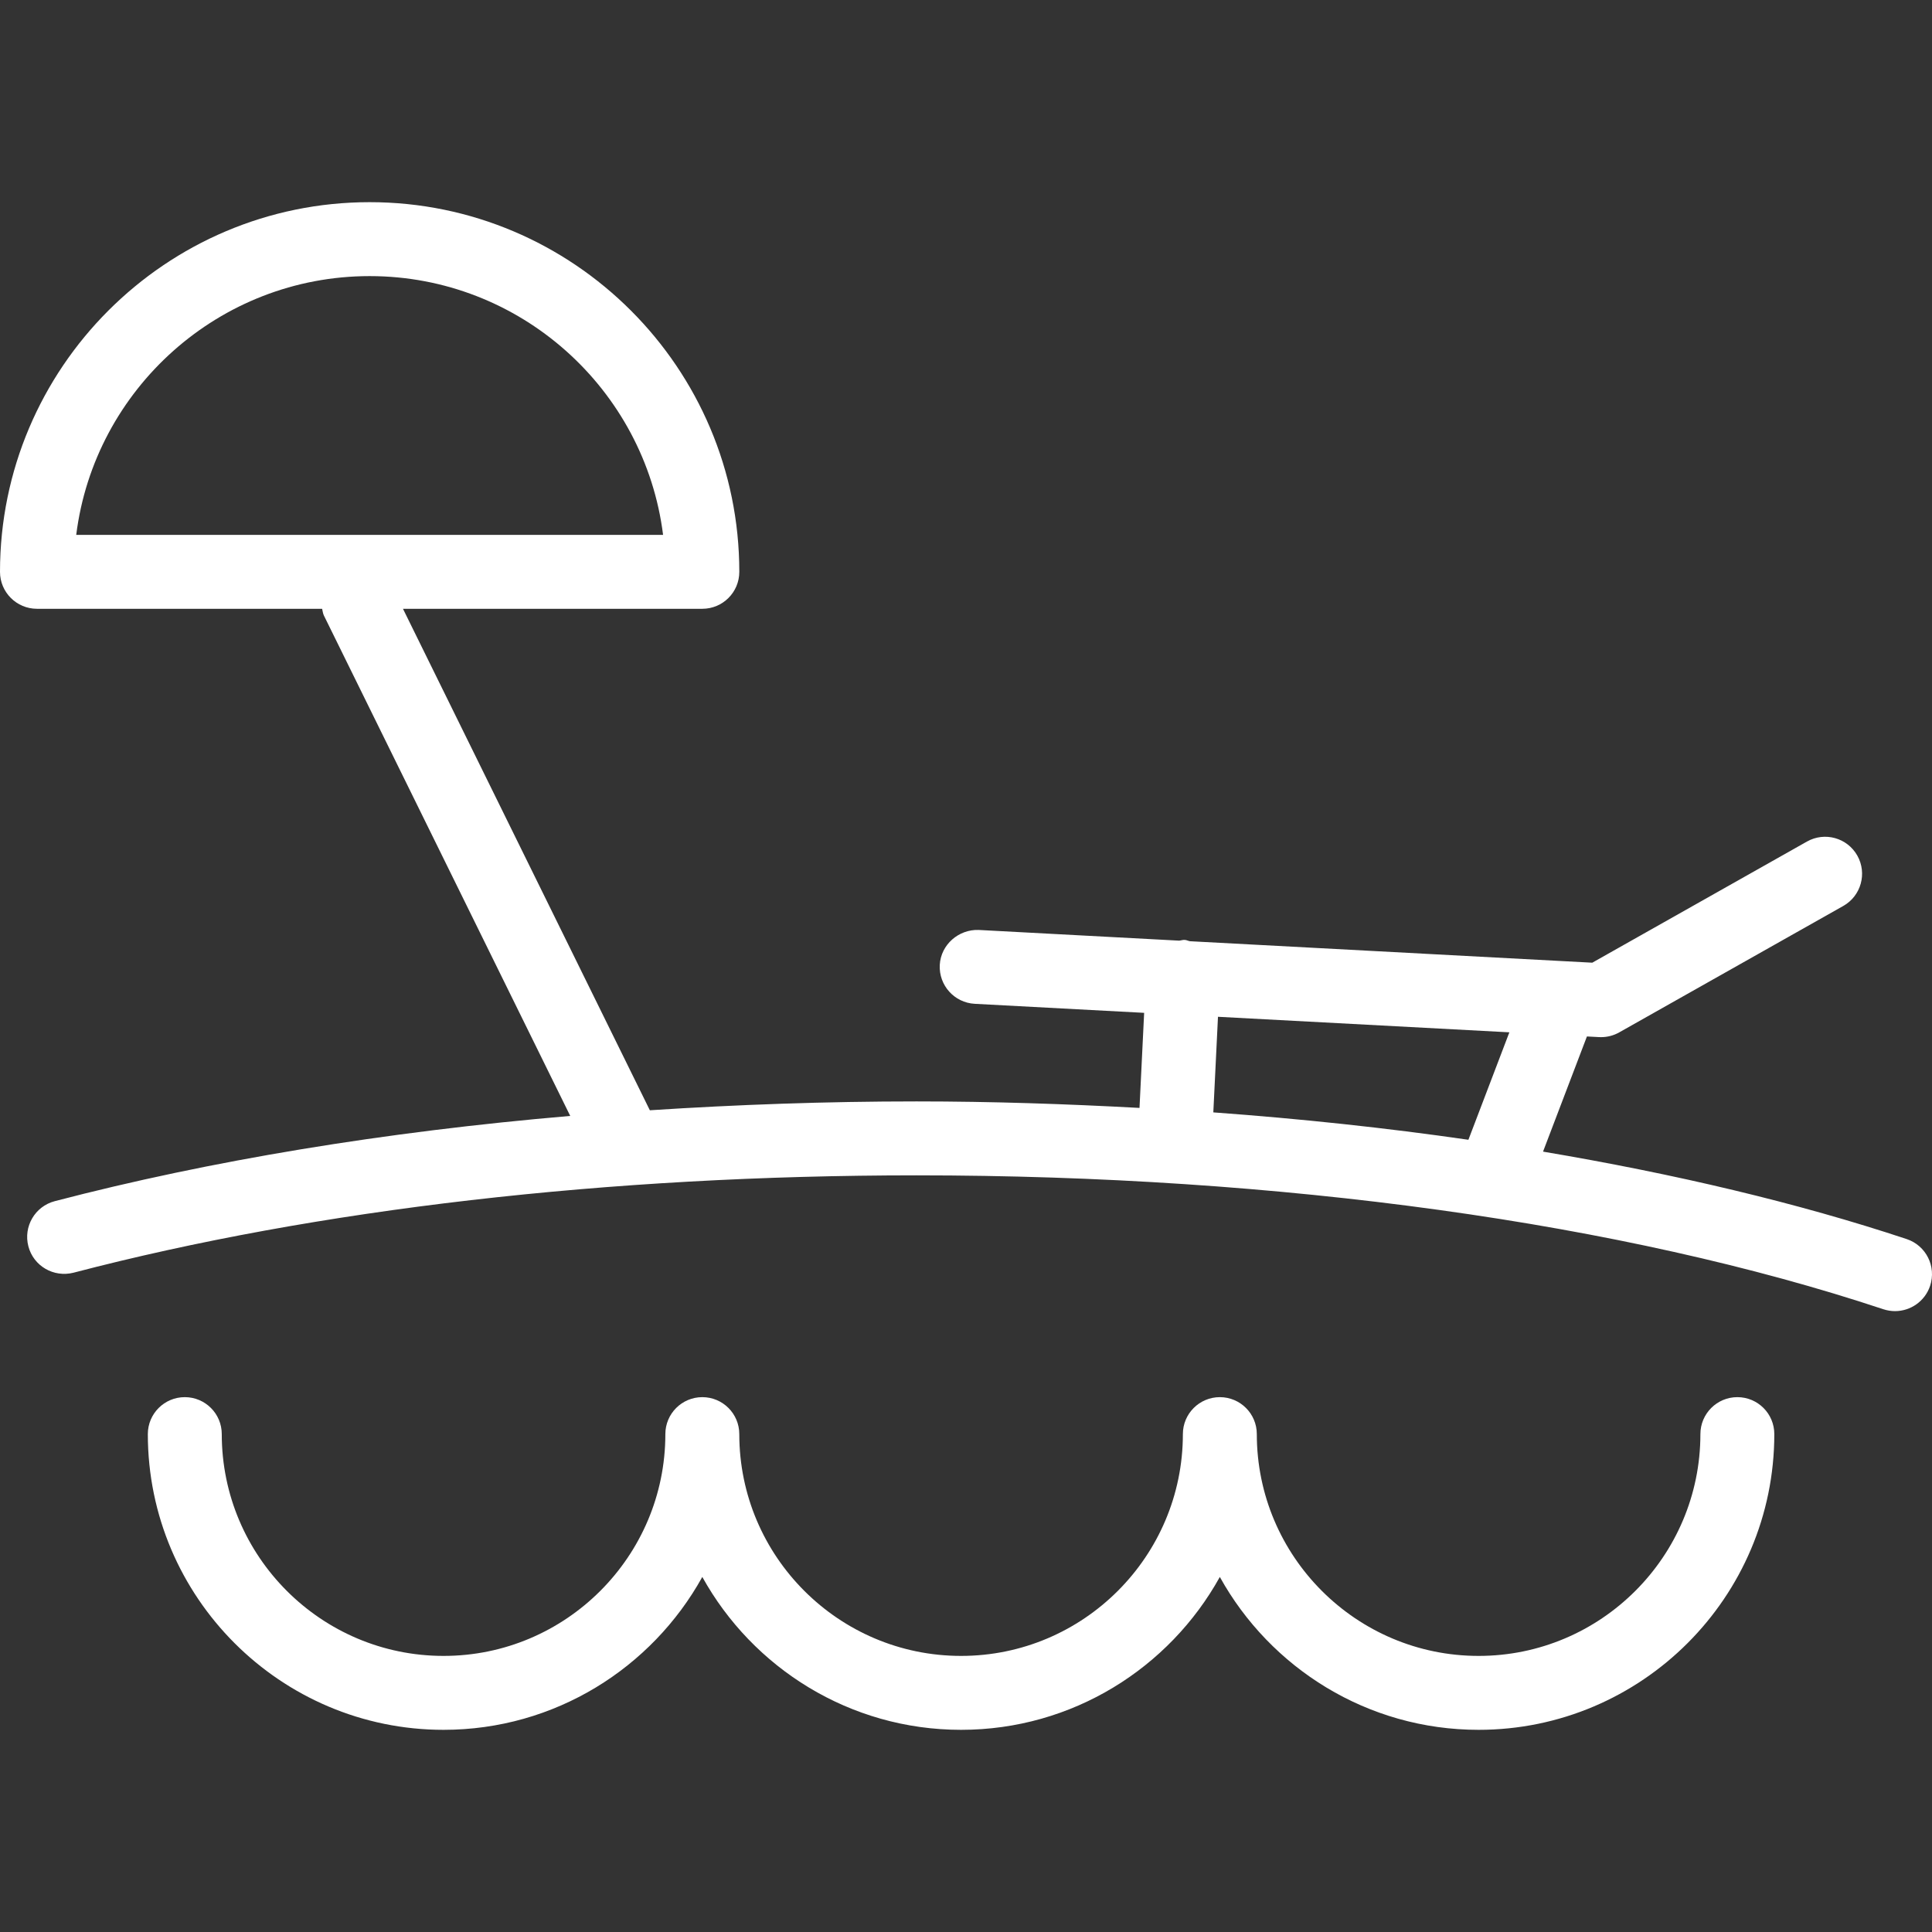 <?xml version="1.0" encoding="iso-8859-1"?>
<!-- Generator: Adobe Illustrator 19.0.0, SVG Export Plug-In . SVG Version: 6.00 Build 0)  -->
<svg xmlns="http://www.w3.org/2000/svg" xmlns:xlink="http://www.w3.org/1999/xlink" version="1.1" id="Layer_1" x="0px" y="0px" viewBox="0 0 186.368 186.368" style="enable-background:new 0 0 186.368 186.368;" xml:space="preserve" width="512px" height="512px">
<rect x="0" y="0" width="186.368" height="186.368" fill="#333333" stroke="none"/>
<g>
	<g>
		<g>
			<path d="M183.927,119.526c-10.472-3.479-22.337-6.286-35.08-8.436l4.234-11.109l1.174,0.062c0.063,0.004,0.127,0.004,0.19,0.004     c0.613,0,1.217-0.157,1.752-0.46l21.612-12.195c1.717-0.968,2.321-3.144,1.355-4.858c-0.968-1.717-3.139-2.323-4.858-1.355     l-20.709,11.686l-38.817-2.071c-0.17-0.034-0.319-0.117-0.497-0.126c-0.19-0.015-0.356,0.056-0.539,0.071l-19.339-1.032     c-1.919-0.07-3.646,1.407-3.751,3.371c-0.104,1.968,1.405,3.646,3.371,3.754l16.344,0.871l-0.448,9.171     c-7.067-0.382-14.23-0.627-21.506-0.627c-8.739,0-17.323,0.309-25.728,0.854L38.872,58.726H67.75     c1.969,0,3.566-1.595,3.566-3.566c0-19.661-15.996-35.658-35.658-35.658S0,35.499,0,55.16c0,1.971,1.597,3.566,3.566,3.566     h27.506c0.059,0.215,0.068,0.436,0.17,0.644l23.765,48.276c-17.885,1.531-34.712,4.3-49.724,8.223     c-1.905,0.498-3.045,2.448-2.547,4.353c0.496,1.905,2.436,3.03,4.351,2.549c23.498-6.143,51.621-9.392,81.326-9.392     c35.075,0,68.196,4.586,93.263,12.916c0.375,0.122,0.752,0.181,1.125,0.181c1.494,0,2.887-0.947,3.385-2.441     C186.806,122.165,185.795,120.149,183.927,119.526z M7.353,51.595c1.762-14.051,13.784-24.961,28.305-24.961     s26.543,10.91,28.305,24.961H7.353z M141.648,109.947c-7.924-1.146-16.154-2.027-24.607-2.642l0.45-9.222l28.108,1.498     L141.648,109.947z" fill="#FFFFFF"/>
			<path d="M167.593,134.774c-1.969,0-3.566,1.595-3.566,3.566c0,11.798-9.597,21.395-21.395,21.395     c-11.798,0-21.395-9.597-21.395-21.395c0-1.971-1.597-3.566-3.566-3.566s-3.566,1.595-3.566,3.566     c0,11.798-9.597,21.395-21.395,21.395c-11.798,0-21.395-9.597-21.395-21.395c0-1.971-1.597-3.566-3.566-3.566     c-1.969,0-3.566,1.595-3.566,3.566c0,11.798-9.597,21.395-21.395,21.395c-11.798,0-21.395-9.597-21.395-21.395     c0-1.971-1.597-3.566-3.566-3.566s-3.566,1.595-3.566,3.566c0,15.729,12.797,28.526,28.526,28.526     c10.733,0,20.093-5.964,24.961-14.747c4.868,8.783,14.228,14.747,24.961,14.747c10.733,0,20.093-5.964,24.961-14.747     c4.868,8.783,14.228,14.747,24.961,14.747c15.729,0,28.526-12.797,28.526-28.526     C171.159,136.369,169.562,134.774,167.593,134.774z" fill="#FFFFFF"/>
		</g>
	</g>
</g>
<g>
</g>
<g>
</g>
<g>
</g>
<g>
</g>
<g>
</g>
<g>
</g>
<g>
</g>
<g>
</g>
<g>
</g>
<g>
</g>
<g>
</g>
<g>
</g>
<g>
</g>
<g>
</g>
<g>
</g>
</svg>
